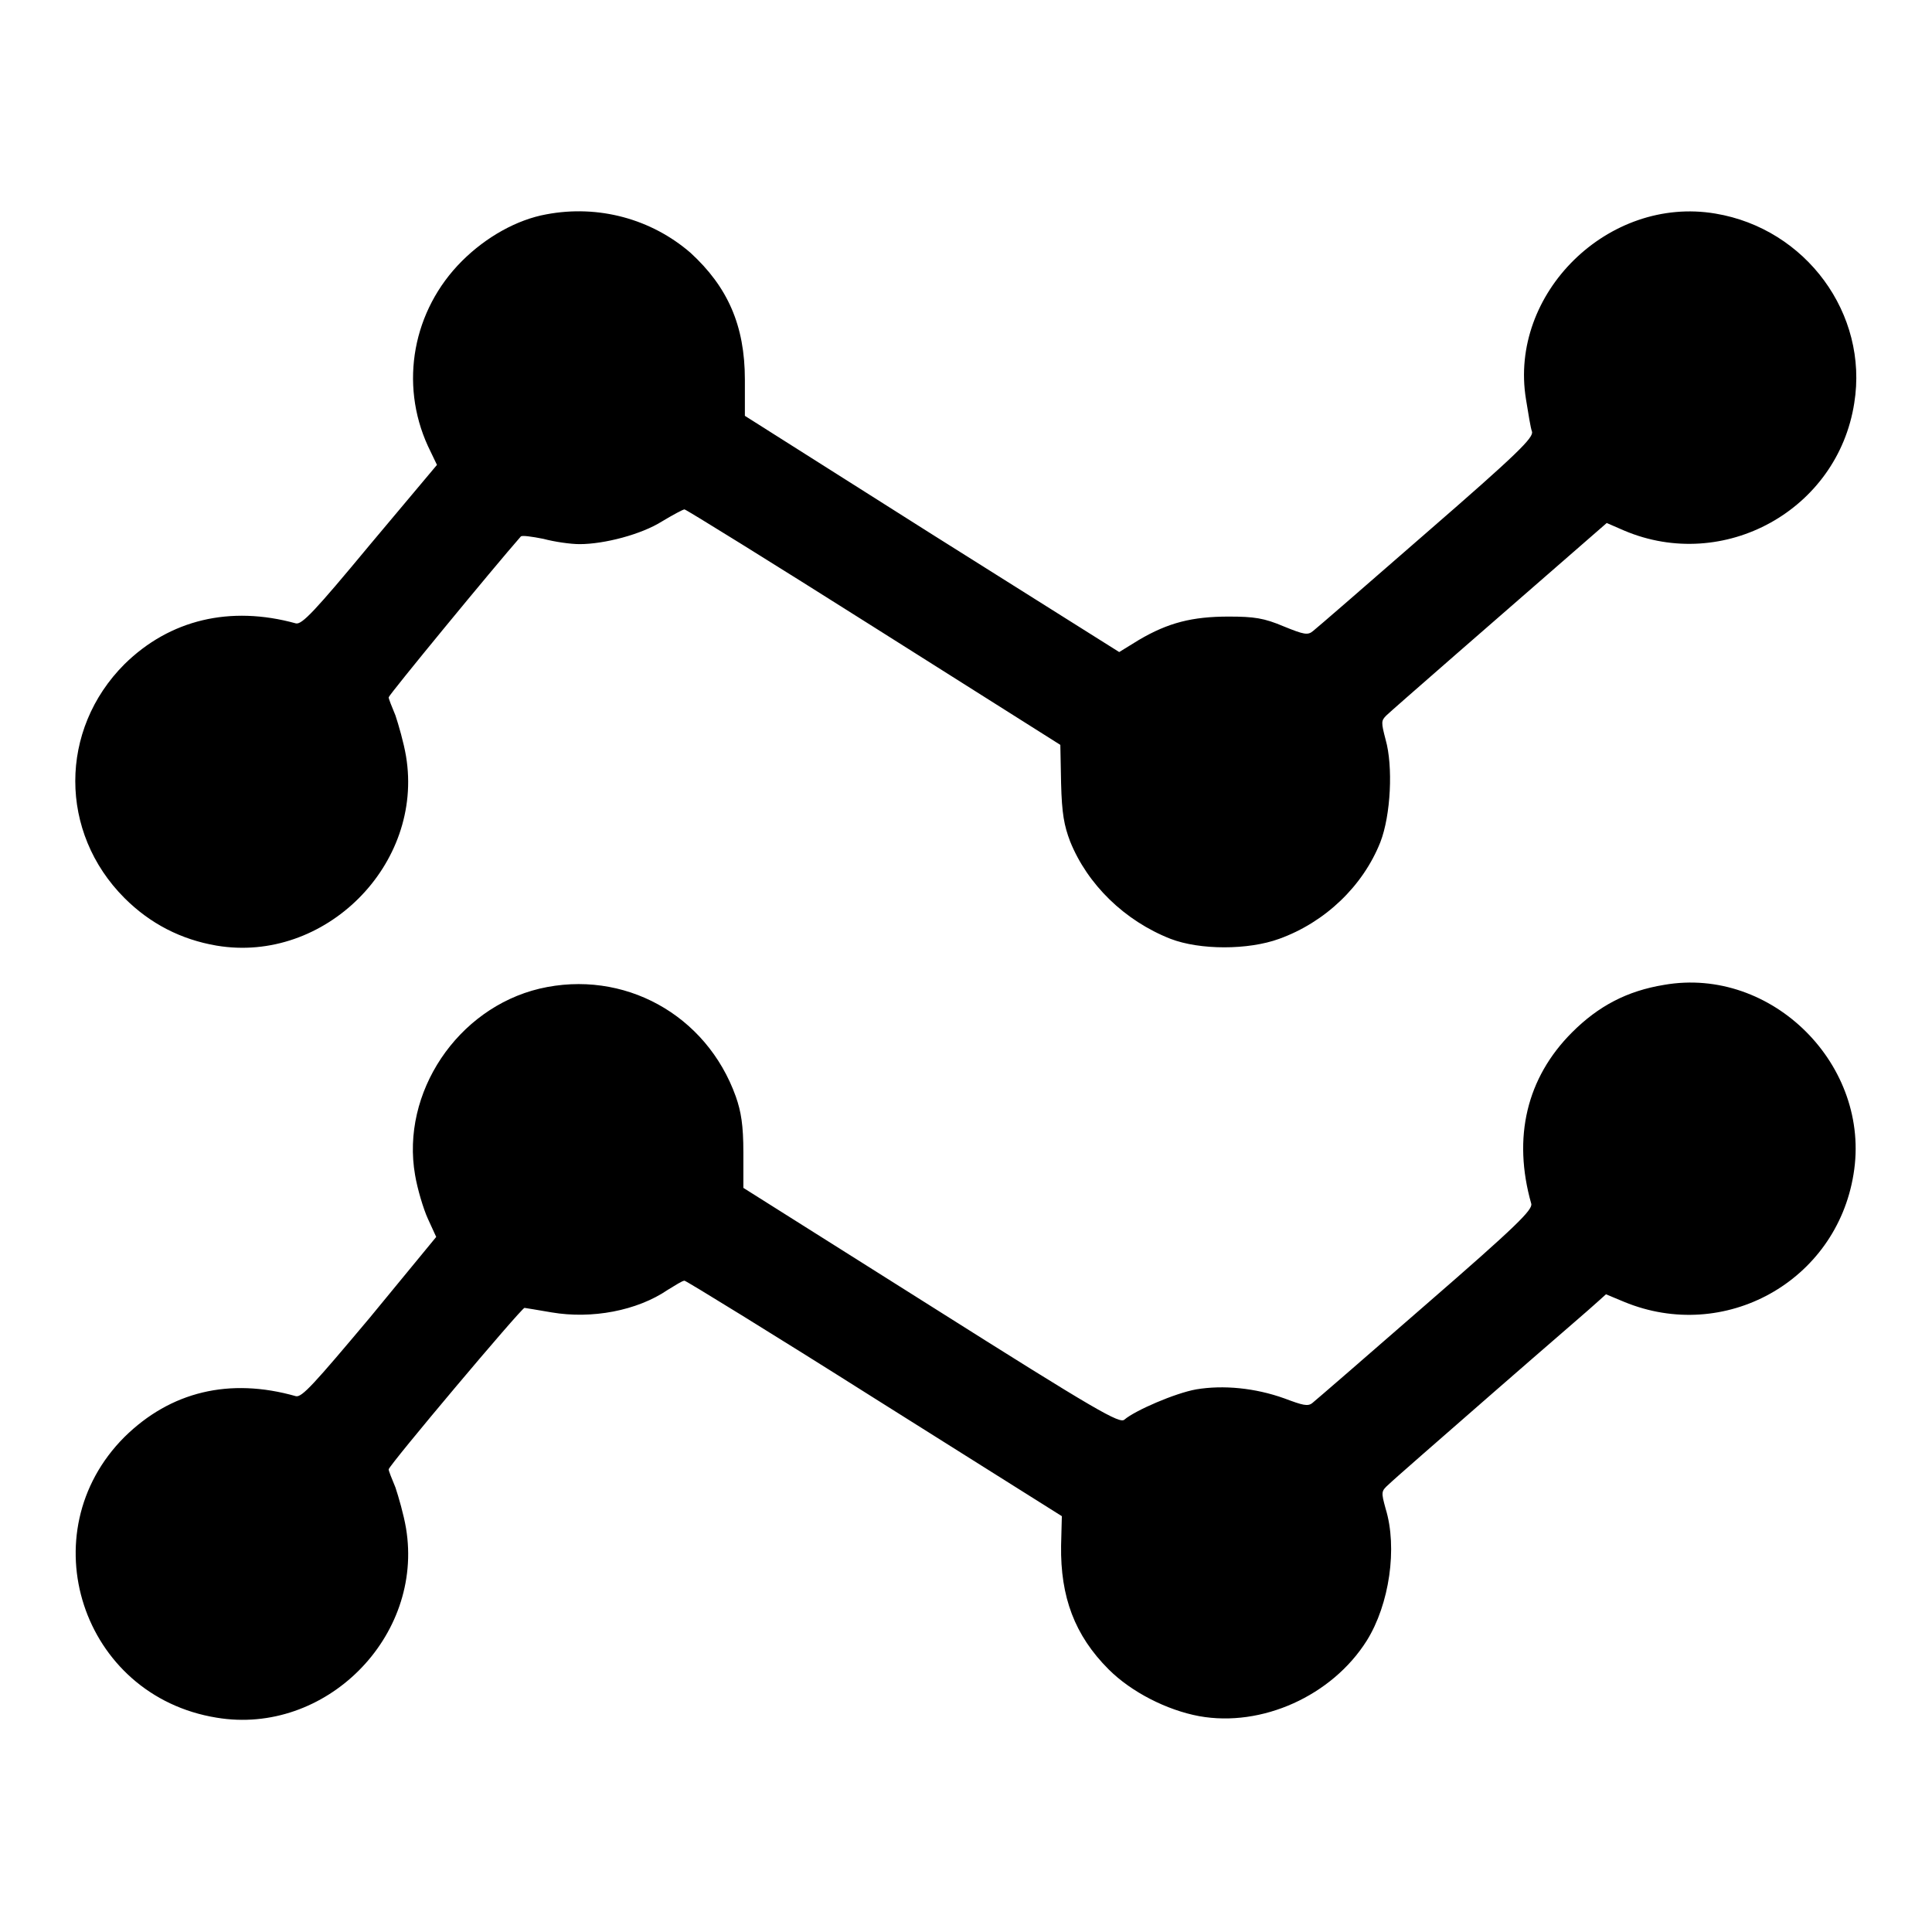 <?xml version="1.0" encoding="utf-8"?>
<!-- Svg Vector Icons : http://www.onlinewebfonts.com/icon -->
<!DOCTYPE svg PUBLIC "-//W3C//DTD SVG 1.1//EN" "http://www.w3.org/Graphics/SVG/1.1/DTD/svg11.dtd">
<svg version="1.1" xmlns="http://www.w3.org/2000/svg" xmlns:xlink="http://www.w3.org/1999/xlink" x="0px" y="0px" viewBox="0 0 256 256" enable-background="new 0 0 256 256" xml:space="preserve">
<g><g><g><path fill="#000000" d="M72.4,28.4c-3.9,0.7-8,3-11.2,6.2c-6.5,6.5-8.3,16.2-4.5,24.5l1.2,2.5L49,72.2c-7.3,8.8-9,10.6-9.8,10.4c-8.7-2.4-16.7-0.5-22.7,5.4c-8.7,8.7-8.7,22.3,0,31c3.4,3.4,7.5,5.5,12.2,6.3c14.3,2.4,27.5-10.7,25.1-25.1c-0.3-1.8-1-4.2-1.4-5.4c-0.5-1.2-0.9-2.2-0.9-2.4c0-0.3,13.9-17.2,17.5-21.3c0.1-0.2,1.5,0,3,0.3c1.5,0.4,3.6,0.7,4.8,0.7c3.3,0,8.2-1.3,10.9-3c1.5-0.9,2.8-1.6,3-1.6c0.2,0,11.5,7,25.1,15.6l24.7,15.6l0.1,5.1c0.1,4,0.4,5.6,1.2,7.7c2.3,5.7,7.2,10.5,13.3,12.9c3.9,1.5,10.3,1.5,14.4,0c6.1-2.2,11.1-7,13.4-12.8c1.4-3.6,1.7-10.1,0.7-13.6c-0.6-2.3-0.6-2.5,0.1-3.2c0.6-0.6,15.3-13.4,26.1-22.8l3.1-2.7l2.3,1c13.2,5.6,28.3-2.7,30.5-16.9c1.9-11.8-6.4-23.1-18.4-25.1c-14.2-2.4-27.4,10.6-25.1,24.6c0.3,1.8,0.6,3.8,0.8,4.3c0.2,0.8-1.9,2.9-14,13.4c-7.8,6.8-14.6,12.7-15,13c-0.7,0.6-1.2,0.5-3.9-0.6c-2.6-1.1-3.9-1.3-7.3-1.3c-4.8,0-8,0.8-11.9,3.1l-2.6,1.6l-24.8-15.6L98.7,55.1l0-4.8c0-7.2-2.3-12.3-7.2-16.8C86.3,29,79.3,27.1,72.4,28.4z"/><path fill="#000000" d="M71.5,131c-10.9,2.6-18.4,13.8-16.5,24.7c0.3,1.8,1.1,4.5,1.7,5.8l1.1,2.4L49,174.6c-7.4,8.8-9,10.6-9.8,10.4c-8.8-2.5-16.6-0.6-22.7,5.4c-12.7,12.7-5.7,34.3,12.2,37.2c14.4,2.4,27.5-10.7,25.1-25.1c-0.3-1.8-1-4.2-1.4-5.4c-0.5-1.2-0.9-2.2-0.9-2.4c0-0.5,17.6-21.4,18-21.4c0.1,0,1.8,0.3,3.6,0.6c5.3,0.9,11.3-0.2,15.4-3c1-0.6,1.9-1.2,2.2-1.2c0.2,0,11.6,7,25.2,15.6l24.8,15.6l-0.1,3.9c-0.1,6.8,1.8,11.9,6.3,16.4c3,3,7.7,5.4,12,6.2c8.3,1.5,17.6-2.7,22.2-10c3-4.8,4.1-12.3,2.5-17.5c-0.6-2.2-0.6-2.3,0.4-3.2c0.6-0.6,6.8-6,13.9-12.2c7.1-6.2,13.4-11.6,13.9-12.1l1-0.9l2.4,1c13.3,5.5,28.1-2.7,30.4-16.9c2.4-14.4-10.8-27.6-25.1-25.1c-4.9,0.8-8.7,2.8-12.2,6.3c-6,6-7.9,13.9-5.4,22.7c0.2,0.8-1.9,2.9-14,13.4c-7.8,6.8-14.5,12.6-15,13c-0.6,0.5-1.3,0.3-3.7-0.6c-3.9-1.4-8.1-1.8-11.7-1.2c-2.8,0.5-8.1,2.8-9.5,4c-0.6,0.6-3.6-1.1-25.6-15l-24.9-15.7l0-4.7c0-3.6-0.3-5.4-1-7.4C93.6,134.4,82.6,128.4,71.5,131z"/></g></g></g>
</svg>